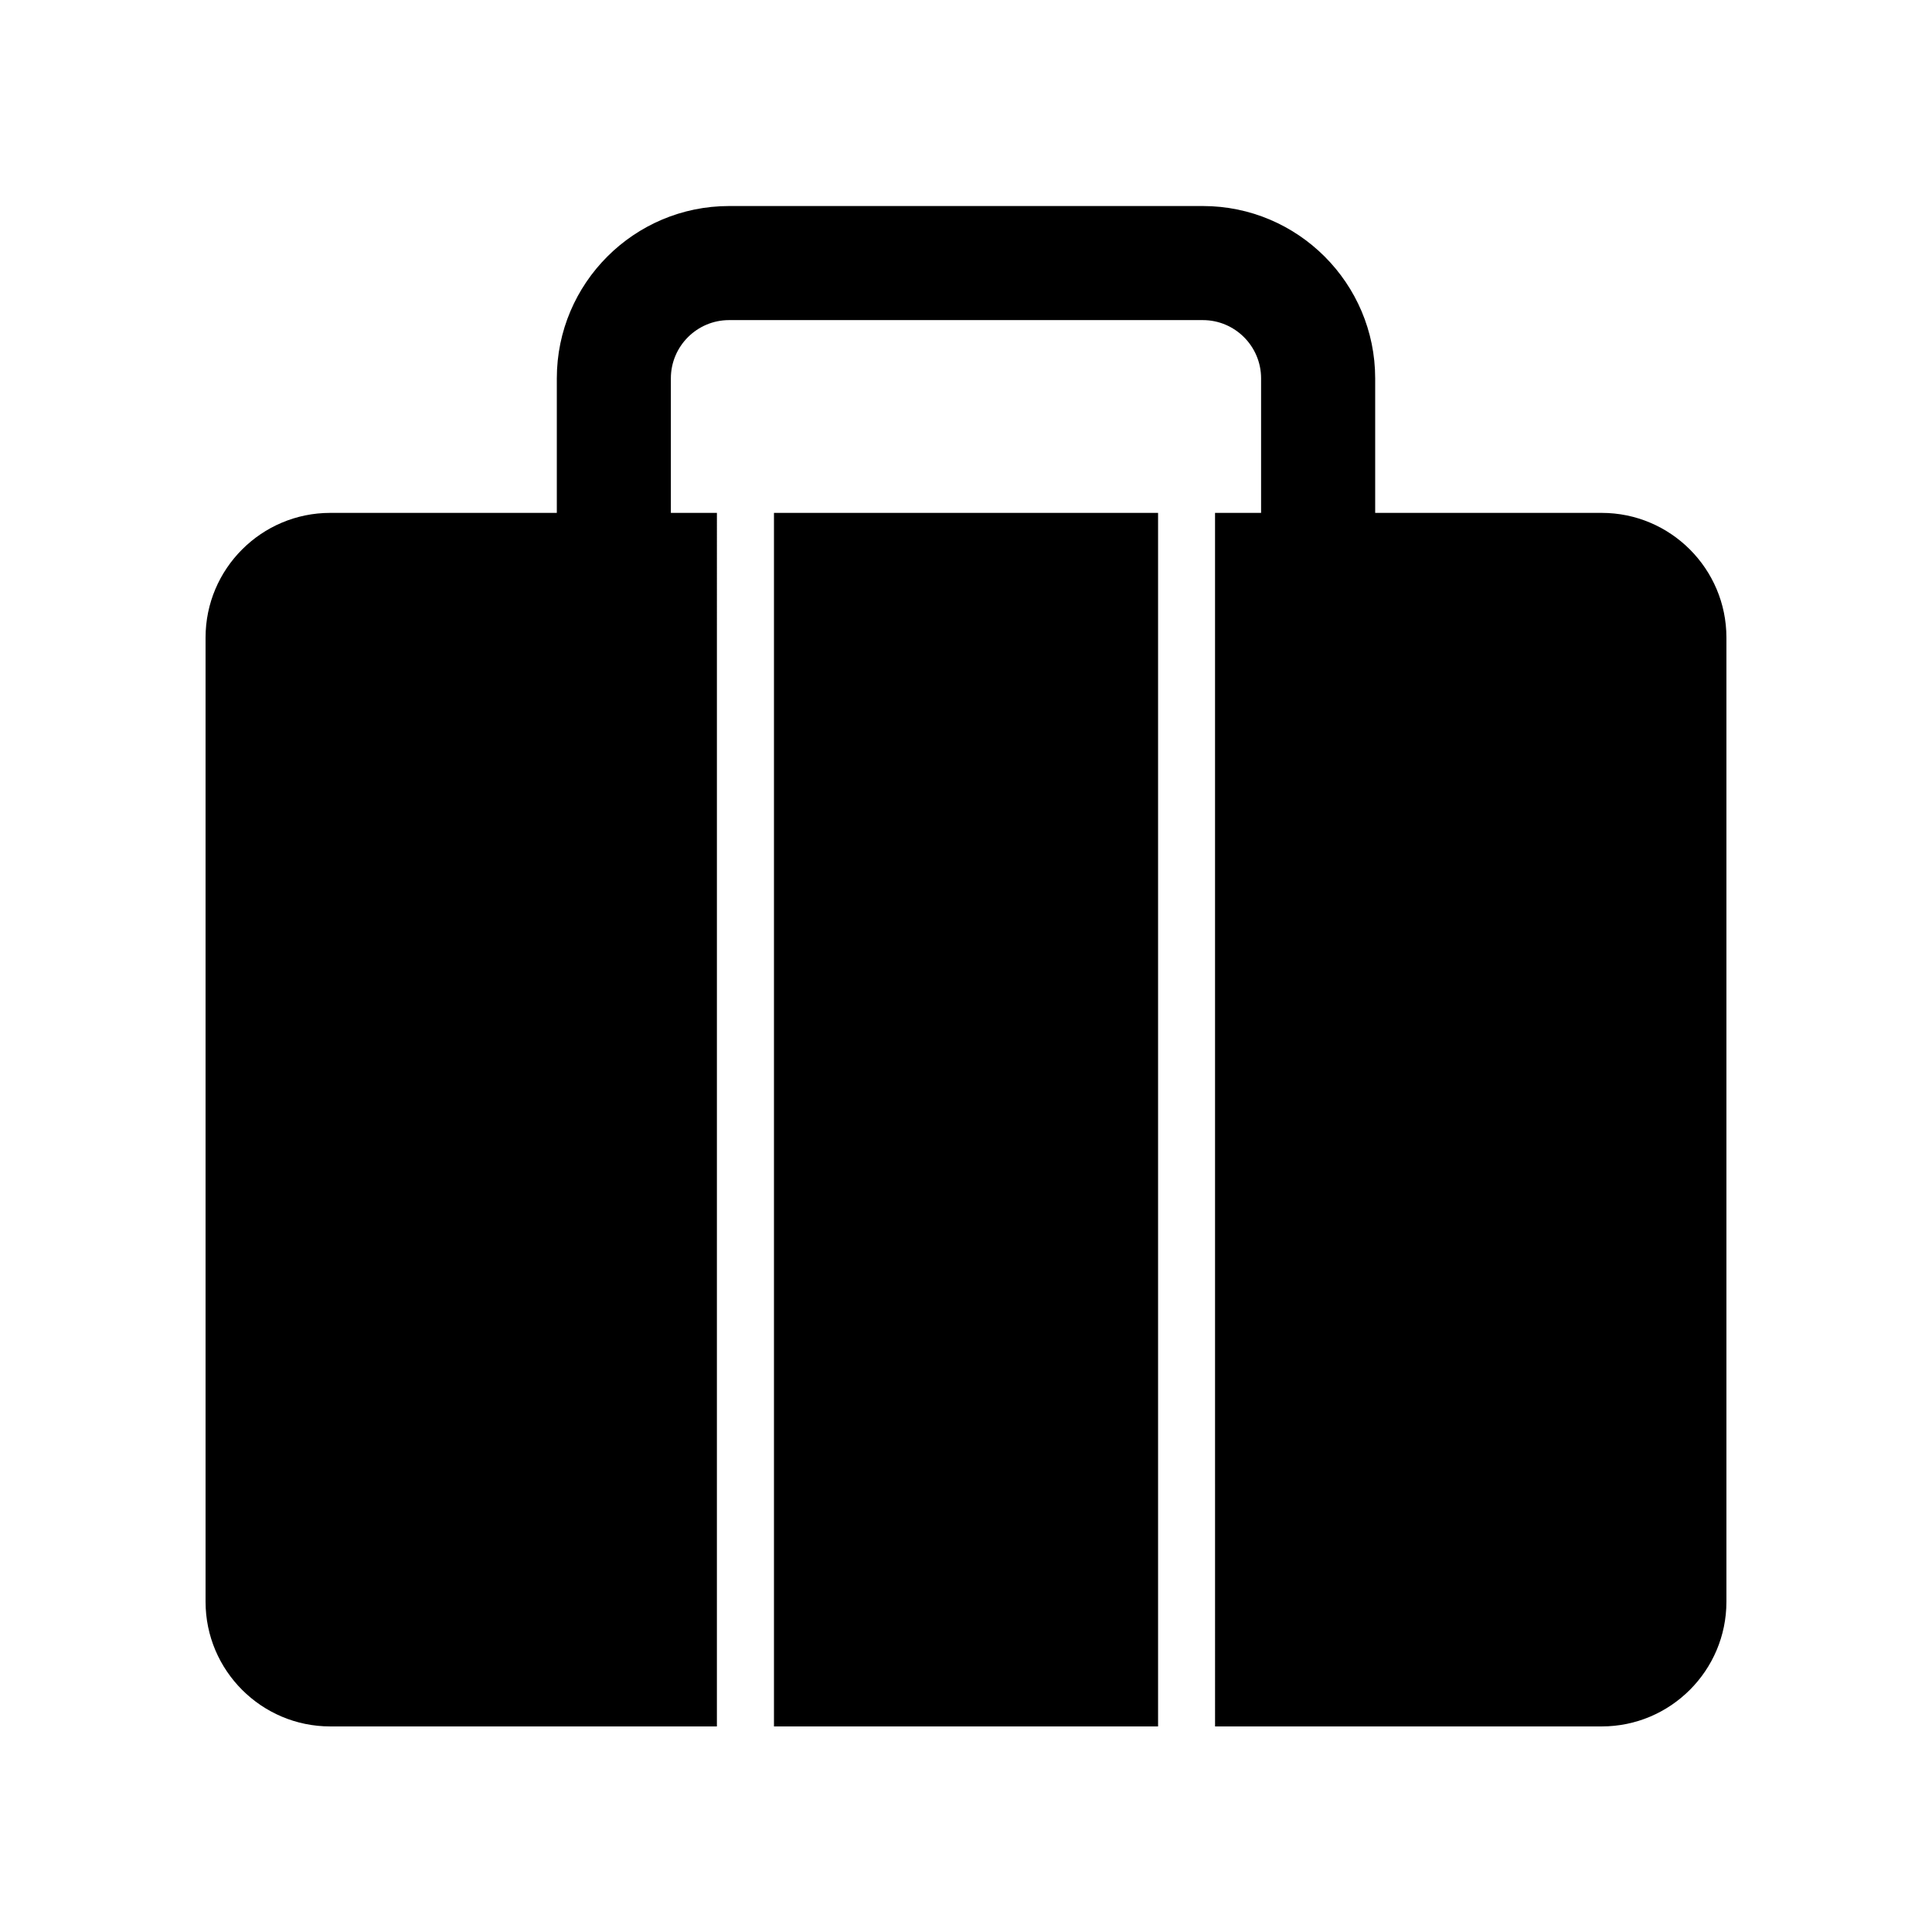 <?xml version="1.0" encoding="UTF-8"?>
<!-- Uploaded to: ICON Repo, www.svgrepo.com, Generator: ICON Repo Mixer Tools -->
<svg fill="#000000" width="800px" height="800px" version="1.1" viewBox="144 144 512 512" xmlns="http://www.w3.org/2000/svg">
 <g>
  <path d="m349.11 279.92h101.79v321.6h-101.79z"/>
  <path d="m568.48 279.92h-60.043v-35.656c0-25.18-20.484-45.664-45.664-45.664h-125.55c-25.18 0-45.66 20.48-45.66 45.664v35.656h-60.047c-18.219 0-33.039 14.824-33.039 33.047v255.51c0 18.219 14.82 33.043 33.039 33.043h102.47l0.004-321.6h-12.203v-35.656c0-8.512 6.922-15.434 15.43-15.434h125.55c8.508 0 15.434 6.922 15.434 15.434v35.656h-12.203l0.004 321.6h102.47c18.223 0 33.047-14.824 33.047-33.043v-255.51c0-18.223-14.824-33.047-33.043-33.047z"/>
 </g>
</svg>